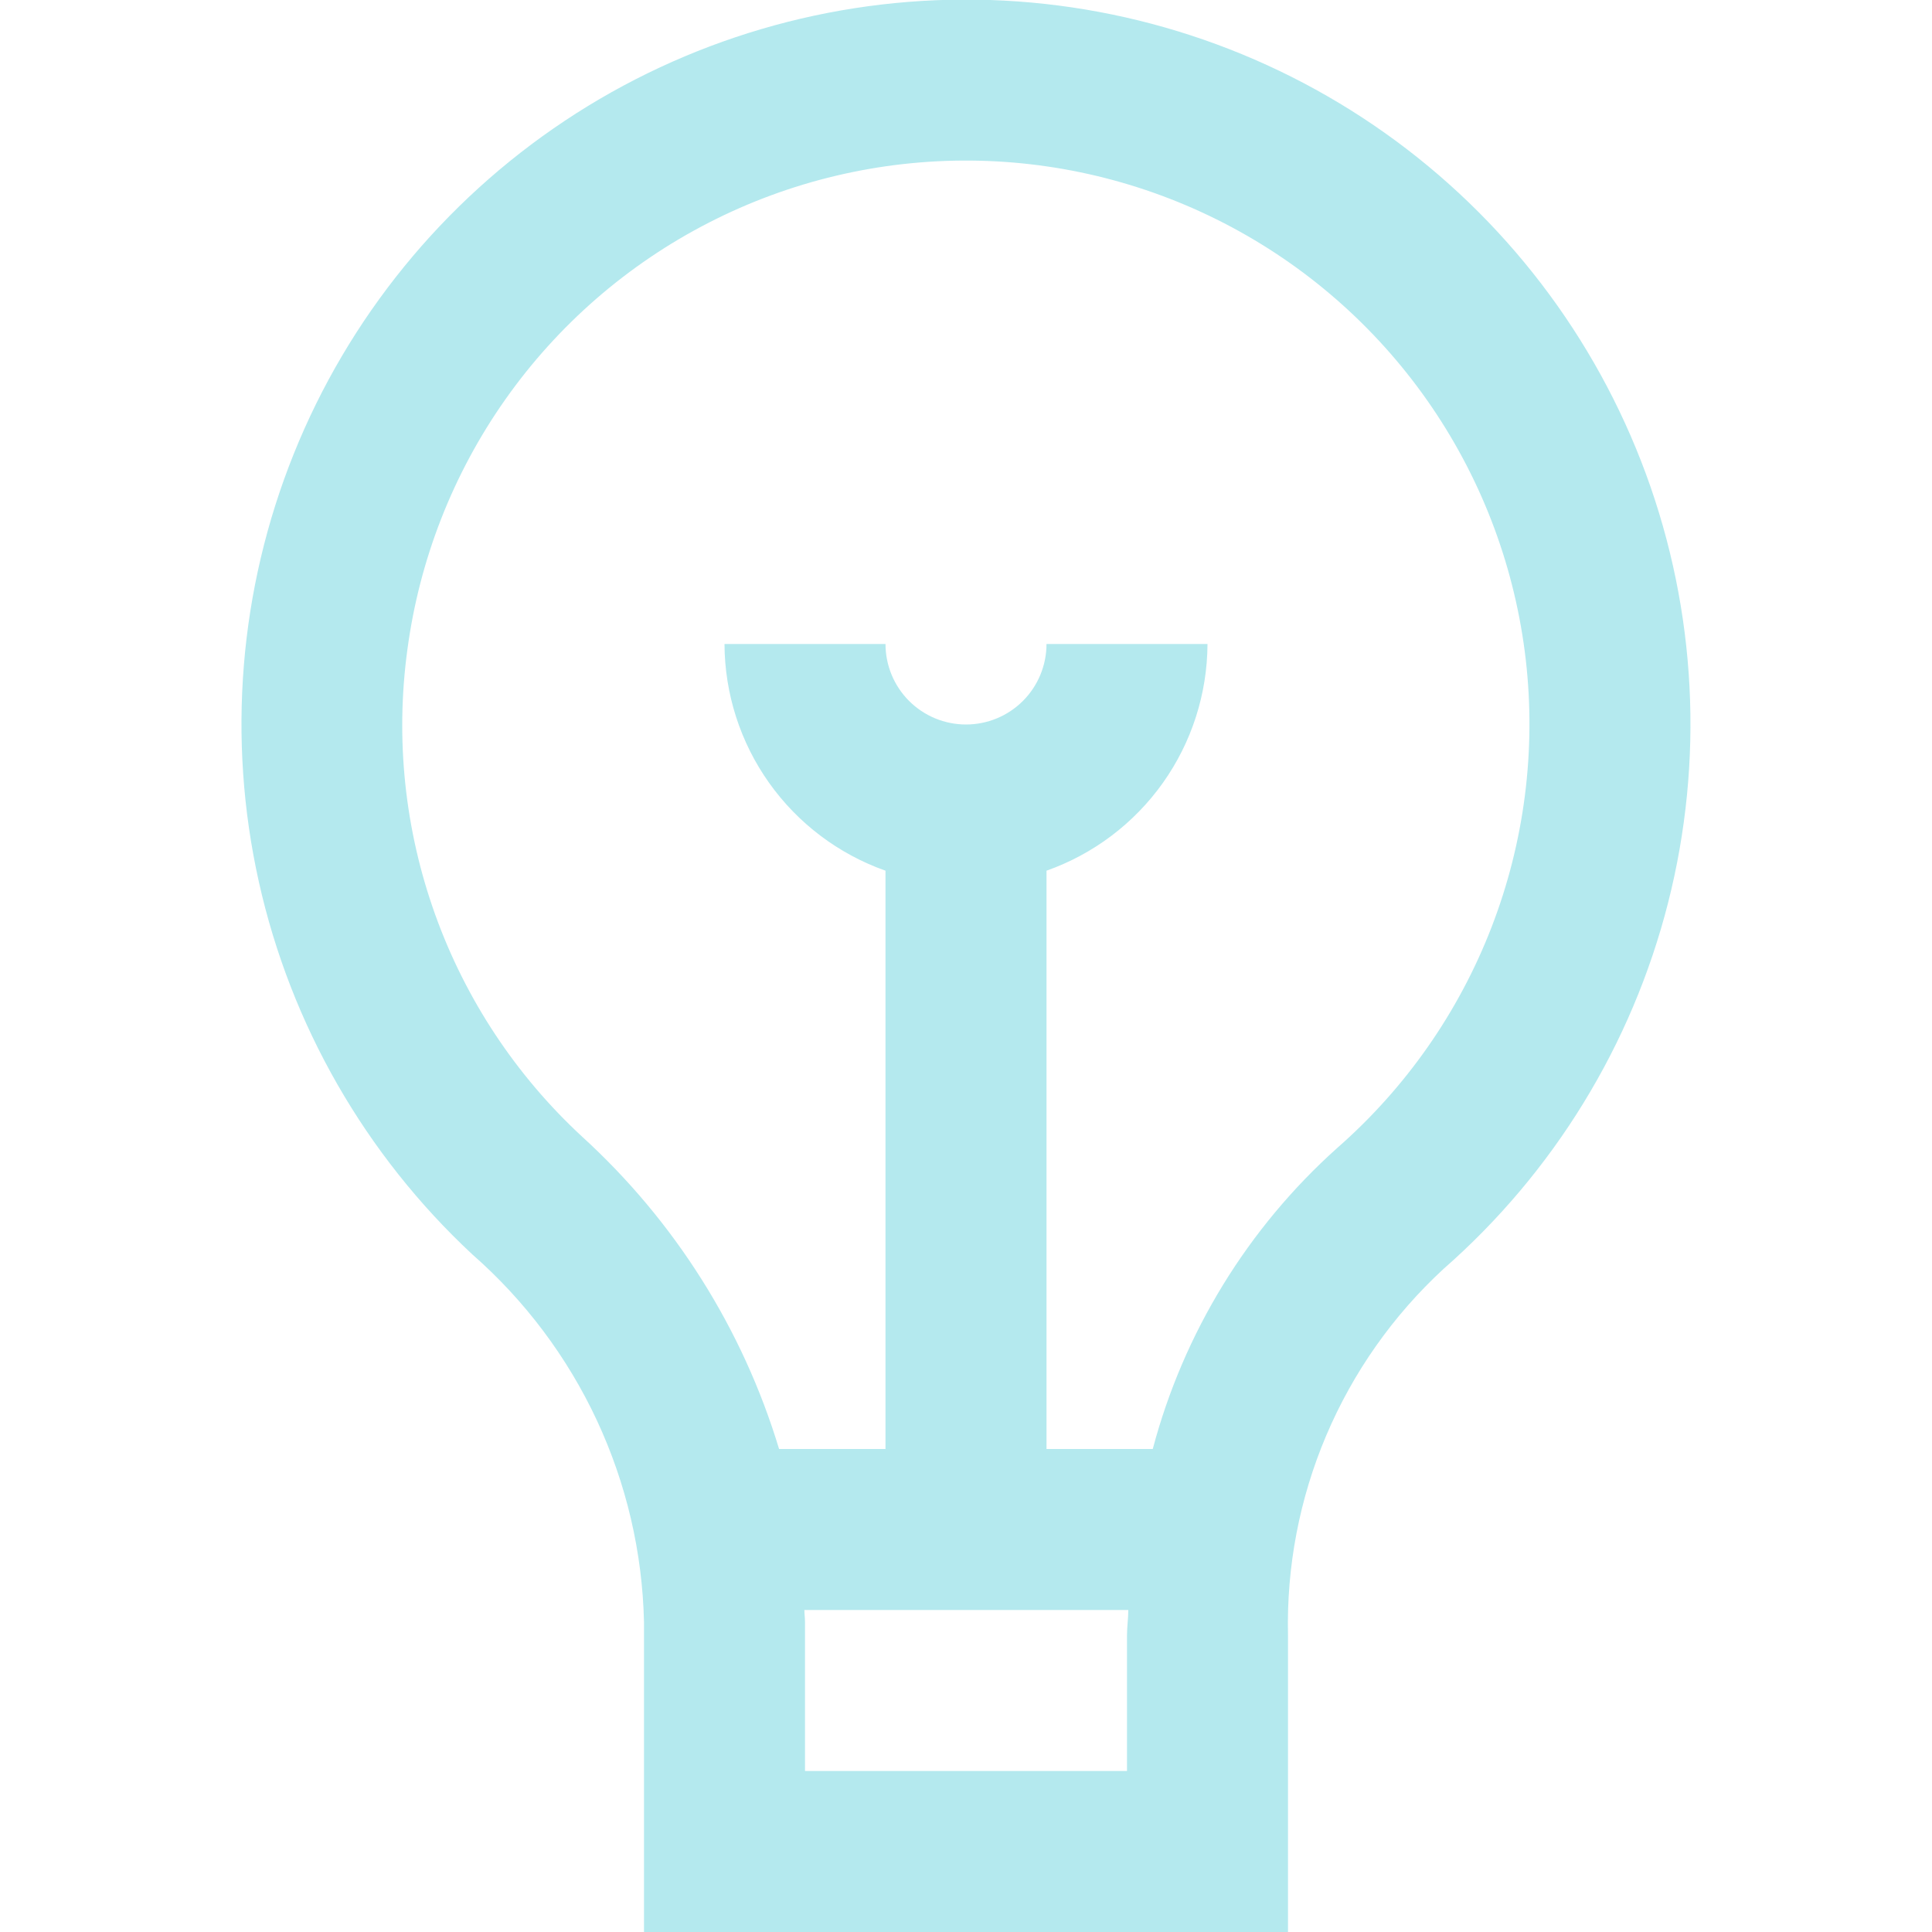 <?xml version="1.0" encoding="UTF-8"?>
<svg xmlns="http://www.w3.org/2000/svg" width="60" height="60" viewBox="0 0 60 60" fill="none">
  <g clip-path="url(#clip0_88_146)">
    <path d="M20 50.373V60H40V50.788C39.951 48.656 40.356 46.539 41.189 44.577C42.022 42.615 43.263 40.853 44.83 39.407C48.25 36.41 50.681 32.447 51.803 28.04C52.925 23.633 52.686 18.99 51.117 14.722C49.547 10.454 46.721 6.761 43.011 4.131C39.301 1.502 34.882 0.058 30.335 -0.01C25.788 -0.078 21.327 1.233 17.54 3.751C13.754 6.269 10.819 9.876 9.123 14.095C7.427 18.314 7.049 22.949 8.039 27.387C9.029 31.825 11.341 35.859 14.67 38.958C16.3 40.387 17.616 42.14 18.534 44.105C19.451 46.07 19.951 48.204 20 50.373ZM35 55H25V50.373C25 50.248 24.982 50.123 24.98 50H35.04C35.04 50.263 35 50.523 35 50.788V55ZM12.65 20.188C13.022 17.383 14.068 14.71 15.698 12.399C17.329 10.087 19.496 8.205 22.014 6.914C24.531 5.623 27.324 4.962 30.153 4.987C32.982 5.012 35.763 5.723 38.257 7.058C40.751 8.393 42.884 10.313 44.474 12.653C46.064 14.993 47.062 17.684 47.385 20.494C47.707 23.305 47.342 26.152 46.323 28.791C45.304 31.43 43.66 33.783 41.532 35.648C38.75 38.139 36.757 41.39 35.8 45H32.5V27.04C33.957 26.525 35.22 25.572 36.115 24.312C37.01 23.052 37.493 21.546 37.5 20H32.5C32.5 20.663 32.236 21.299 31.768 21.768C31.299 22.237 30.663 22.5 30 22.5C29.337 22.5 28.701 22.237 28.232 21.768C27.763 21.299 27.5 20.663 27.5 20H22.5C22.506 21.546 22.99 23.052 23.885 24.312C24.78 25.572 26.043 26.525 27.5 27.04V45H24.195C23.067 41.273 20.953 37.92 18.075 35.297C16.024 33.4 14.46 31.036 13.516 28.406C12.571 25.776 12.274 22.957 12.65 20.188Z" fill="#B4E9EE"></path>
  </g>
  <defs>
    <clipPath id="clip0_88_146">
      <rect width="60" height="60" fill="white"></rect>
    </clipPath>
  </defs>
</svg>
